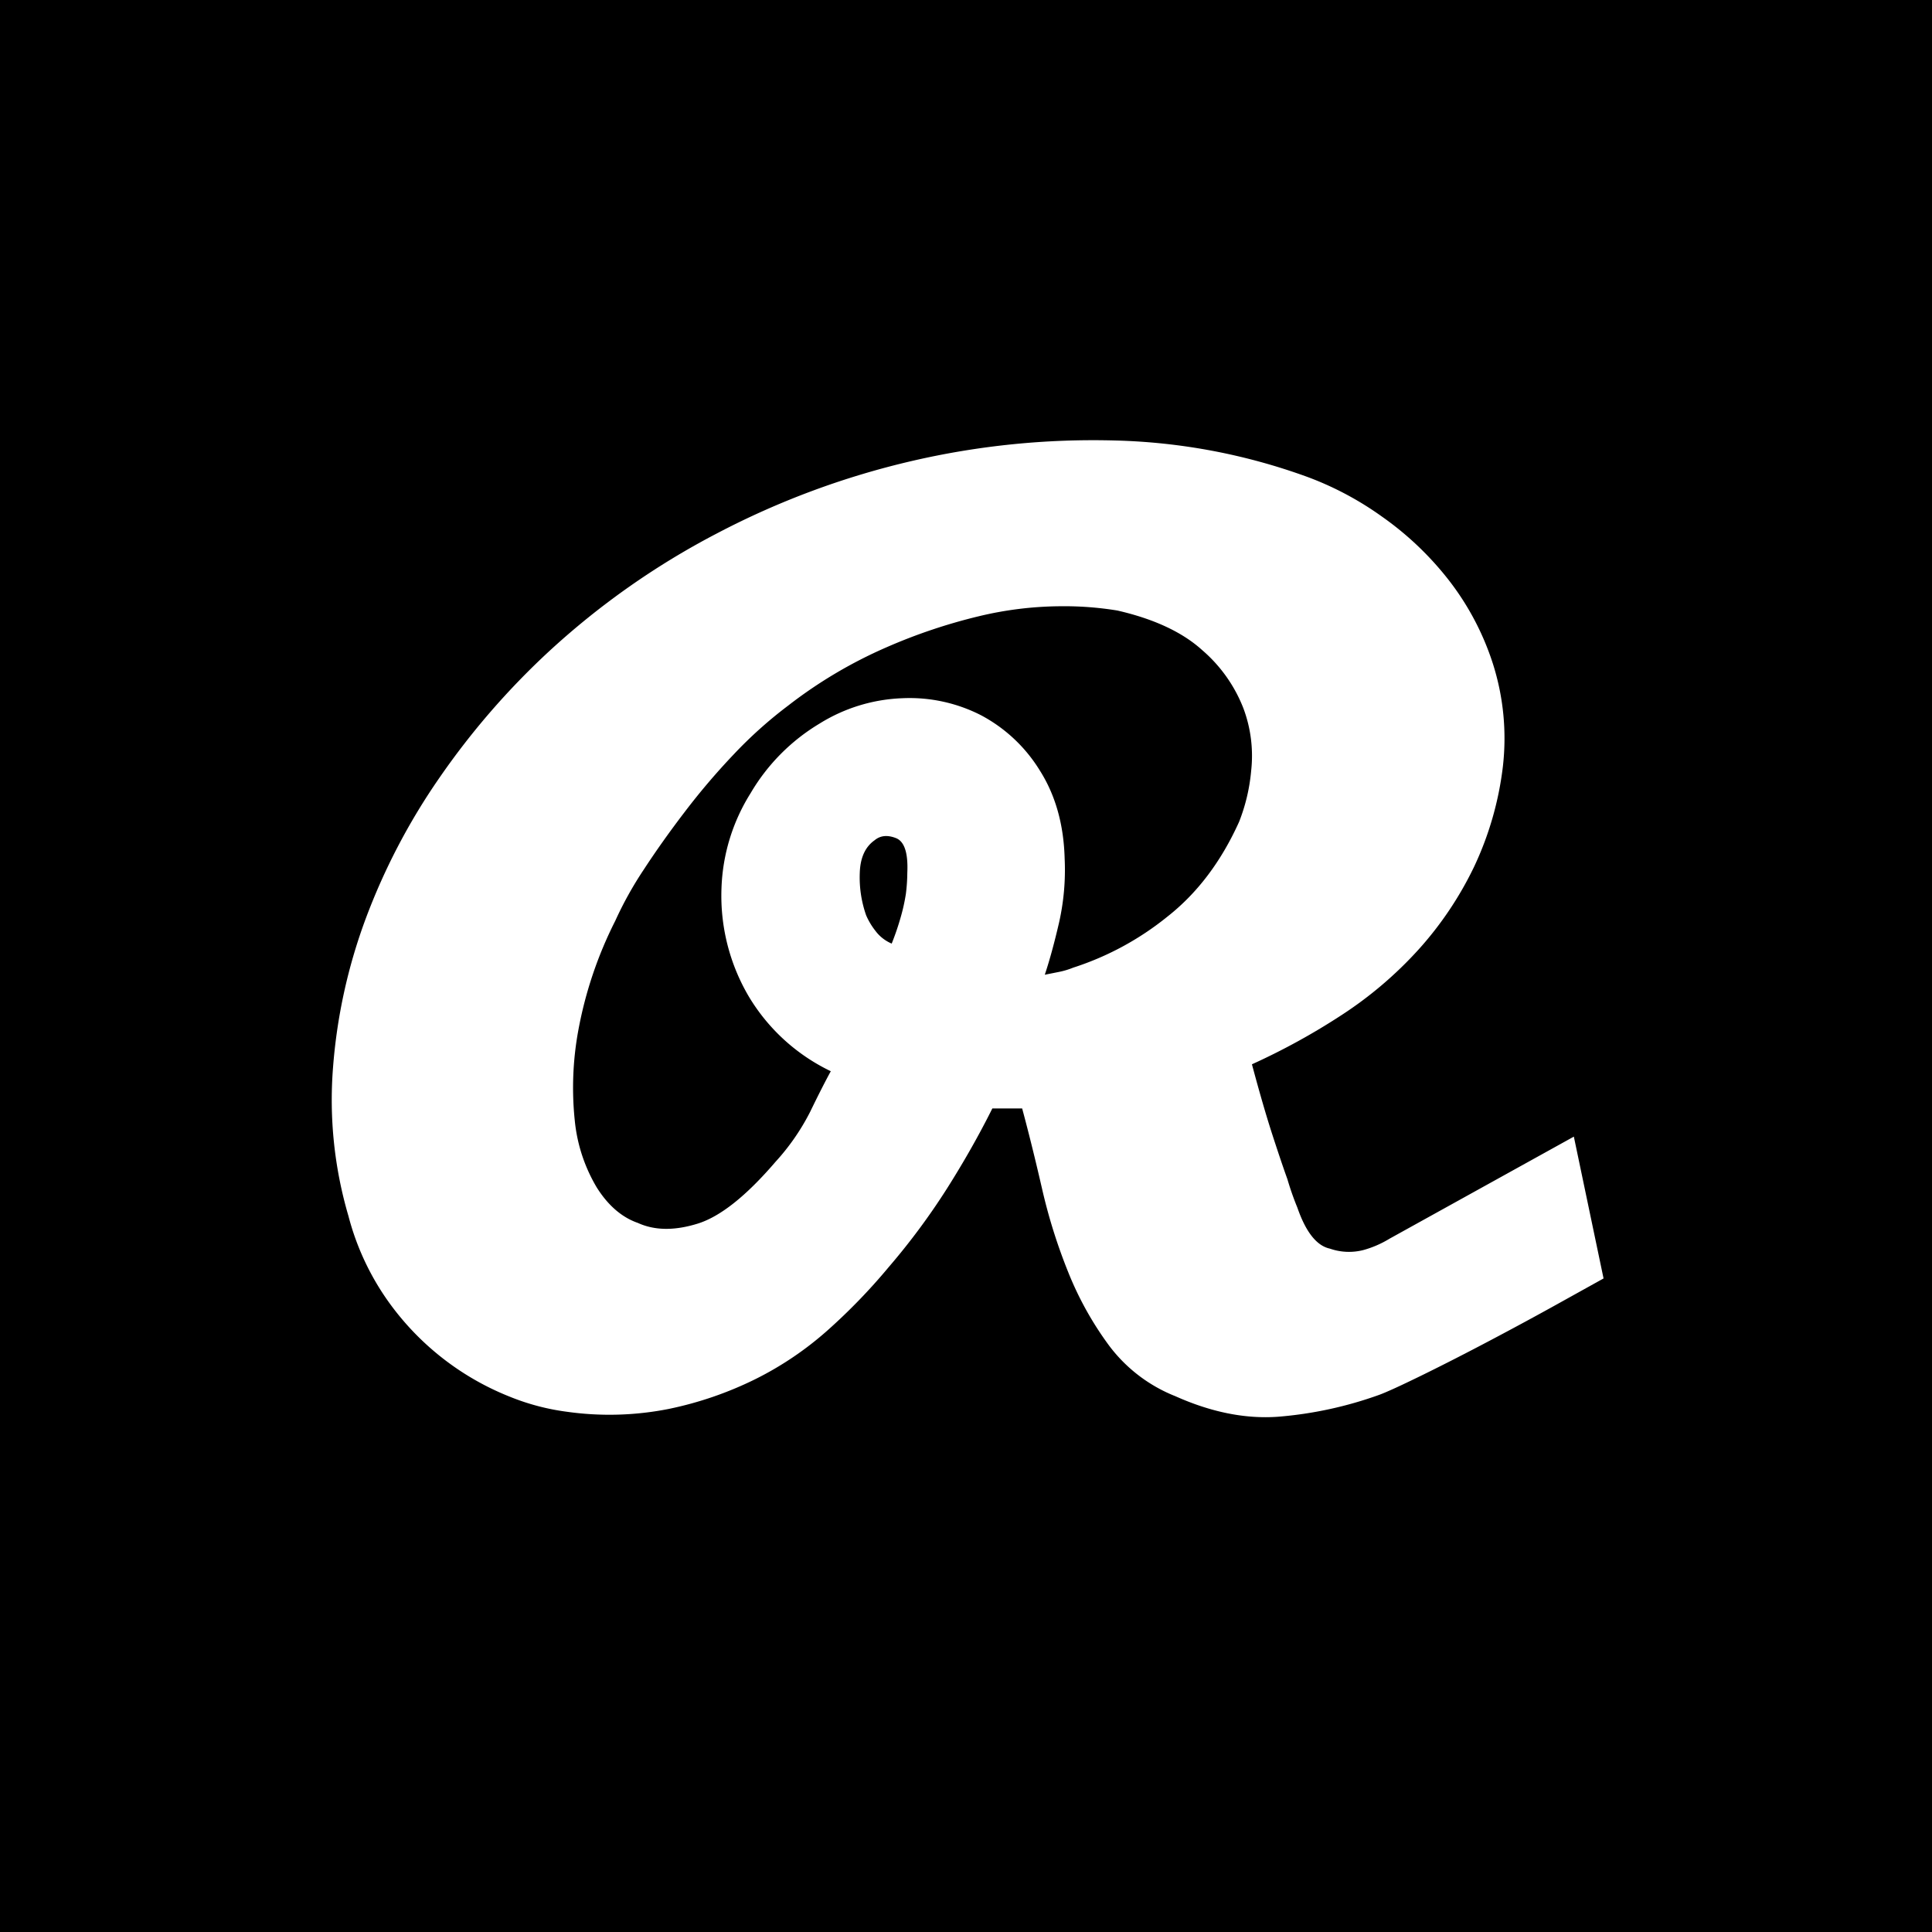<svg id="Layer_1" data-name="Layer 1" xmlns="http://www.w3.org/2000/svg" viewBox="0 0 500 500"><defs><style>.cls-1{fill:#fff;}</style></defs><rect width="500" height="500"/><path class="cls-1" d="M415,330.86l-11.56,6.42q-8.25,4.59-17.62,9.54t-17.61,9q-8.26,4.05-11.2,5.14a101.13,101.13,0,0,1-26.24,5.69q-12.66.92-26.6-5.32a39.7,39.7,0,0,1-17.07-13,85,85,0,0,1-10.64-19.08,142.67,142.67,0,0,1-6.79-21.66q-2.57-11.19-5.14-20.73h-7.71q-5.13,10.28-11.74,20.73A176.17,176.17,0,0,1,230,327.92a152.36,152.36,0,0,1-15.78,16.33,85.29,85.29,0,0,1-18.71,12.66,92.87,92.87,0,0,1-22.39,7.71,78.84,78.84,0,0,1-26.42.74,59.8,59.8,0,0,1-14.68-3.86,70.63,70.63,0,0,1-31.2-24.22,67.52,67.52,0,0,1-10.64-22.57,106.61,106.61,0,0,1-4-38.35,141.38,141.38,0,0,1,8.44-38.54,165.4,165.4,0,0,1,19.09-36.51A196.89,196.89,0,0,1,142,168.65,201.12,201.12,0,0,1,185.63,138a211,211,0,0,1,50.46-18.72A207.49,207.49,0,0,1,288.57,114a156.56,156.56,0,0,1,50.09,9.54,82,82,0,0,1,18.91,10.1,80.78,80.78,0,0,1,17.24,16.33,70.29,70.29,0,0,1,11.56,21.83,63.66,63.66,0,0,1,2.57,26.61,83.81,83.81,0,0,1-7.52,26.06,90.45,90.45,0,0,1-14.31,21.28,101.52,101.52,0,0,1-19.82,16.89A173.47,173.47,0,0,1,324,275.44q2.94,11,5.33,18.35t3.85,11.38a73.59,73.59,0,0,0,2.57,7.34q3.3,9.54,8.44,10.64a15,15,0,0,0,8.62.37,26.46,26.46,0,0,0,6.79-2.94l47.71-26.42ZM320.68,212.68a47.43,47.43,0,0,0,3.12-13.21,35.06,35.06,0,0,0-2-16.14,38,38,0,0,0-10.64-15.05q-7.71-7-22-10.28a85.92,85.92,0,0,0-15.23-1.1,92.56,92.56,0,0,0-20.55,2.57,142.67,142.67,0,0,0-24,8.07A118.63,118.63,0,0,0,204,182.59a112,112,0,0,0-14.13,12.66,178.7,178.7,0,0,0-12.66,14.87q-5.88,7.69-10.65,15a94.24,94.24,0,0,0-7.34,13.21,104.48,104.48,0,0,0-9.54,28.26,81.89,81.89,0,0,0-.92,23.49,41.78,41.78,0,0,0,5.69,17.25q4.41,7,10.65,9.17c4.4,2,9.54,2,15.41.19s12.6-7.16,20.18-16a58.21,58.21,0,0,0,9-13q3.11-6.42,5.32-10.46a49.81,49.81,0,0,1-21.29-19.45,51.39,51.39,0,0,1-7-27.9,49.29,49.29,0,0,1,7.52-24.58,51.22,51.22,0,0,1,17.8-18,43.52,43.52,0,0,1,21.47-6.6,40.59,40.59,0,0,1,20.37,4.4,39.66,39.66,0,0,1,15.23,14.31q6.06,9.56,6.42,22.76a62,62,0,0,1-1.47,16.7q-1.83,7.89-3.67,13.39l3.67-.73a20.23,20.23,0,0,0,3.67-1.1,75.59,75.59,0,0,0,24.41-13.22Q313.72,228.11,320.68,212.68ZM234.81,225.9q.36-7.71-2.94-9t-5.51.55q-3.66,2.56-3.85,8.44a29.63,29.63,0,0,0,1.65,11,18.14,18.14,0,0,0,2.39,4,10.2,10.2,0,0,0,4.22,3.31,68.82,68.82,0,0,0,2.38-7,48.26,48.26,0,0,0,1.29-5.87A45.34,45.34,0,0,0,234.81,225.9Z"/></svg>
